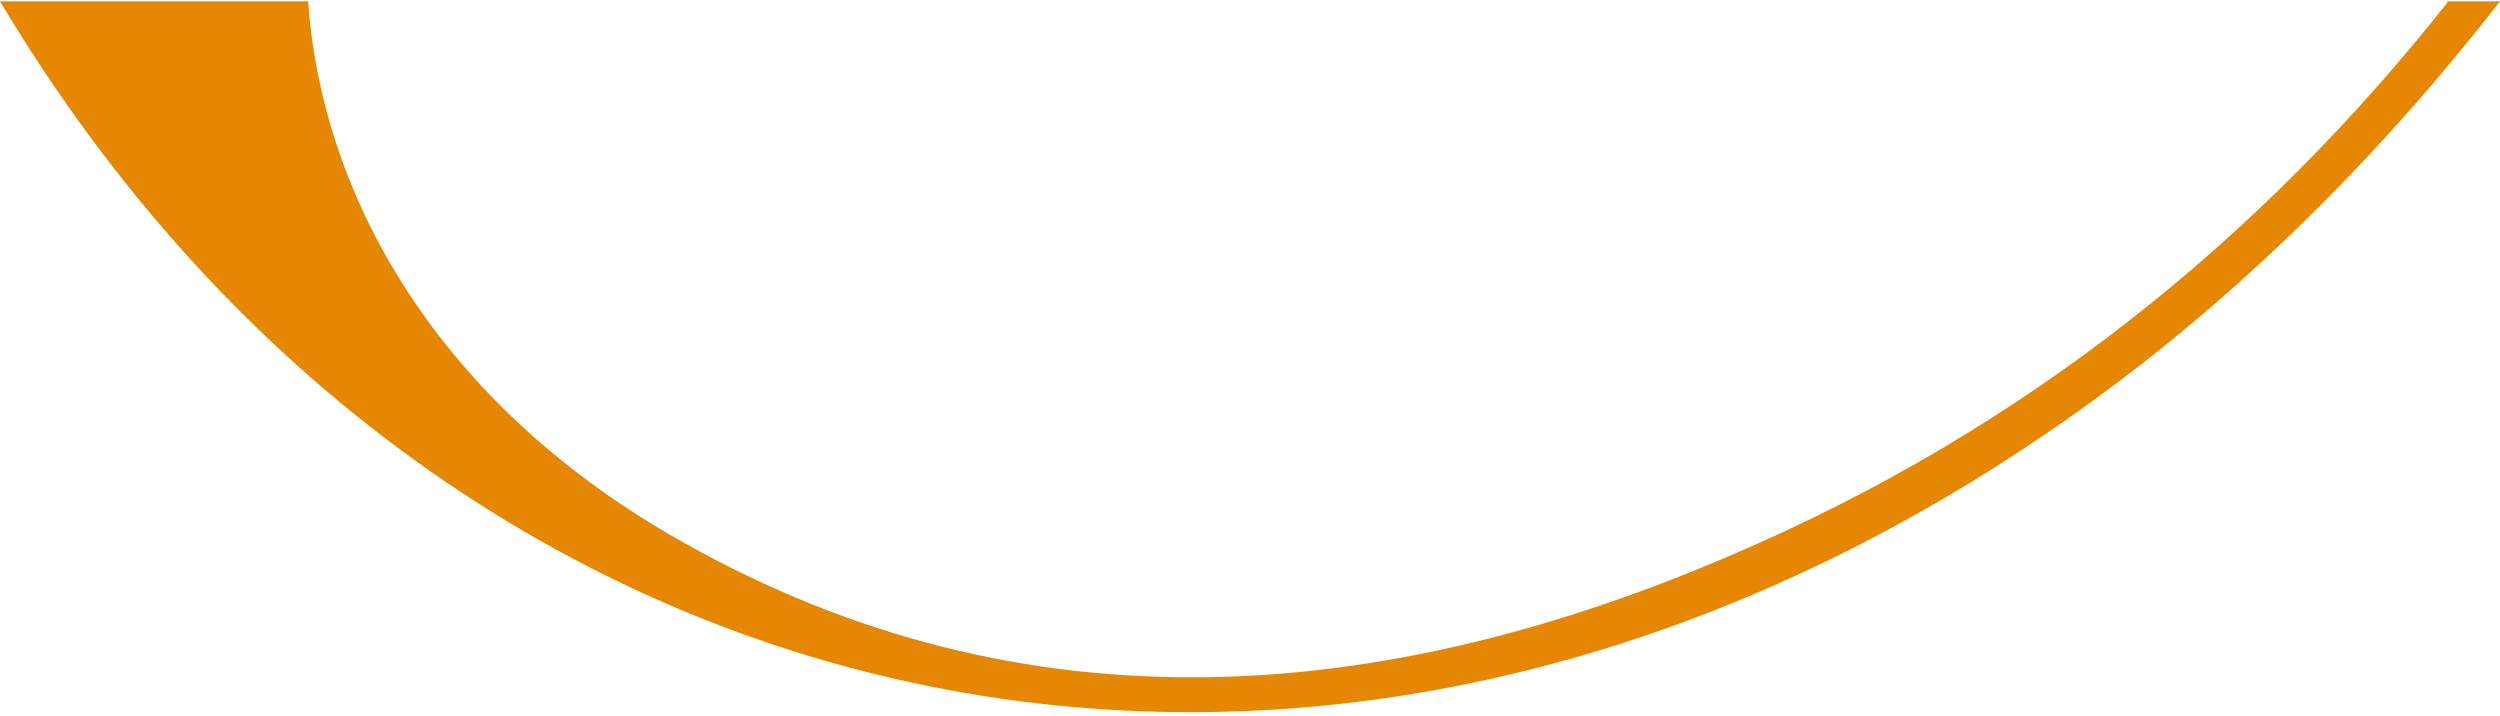 <?xml version="1.0" encoding="utf-8"?>
<!-- Generator: Adobe Illustrator 23.1.1, SVG Export Plug-In . SVG Version: 6.00 Build 0)  -->
<svg version="1.1" id="Camada_1" xmlns="http://www.w3.org/2000/svg" xmlns:xlink="http://www.w3.org/1999/xlink" x="0px" y="0px"
	 viewBox="0 0 185 53" style="enable-background:new 0 0 185 53;" xml:space="preserve">
<style type="text/css">
	.st0{fill:#E58703;}
</style>
<path class="st0" d="M181.1,0.2c-13.7,17.3-30.9,31.4-52.8,40.8C102.6,52.1,76,54.5,50.5,40.1c-17.3-9.7-26.6-24.7-27.7-40H0
	C33.7,56.5,100.9,70,156.3,28.6c10.7-8,20.3-17.7,28.7-28.5h-3.9V0.2z"/>
</svg>
